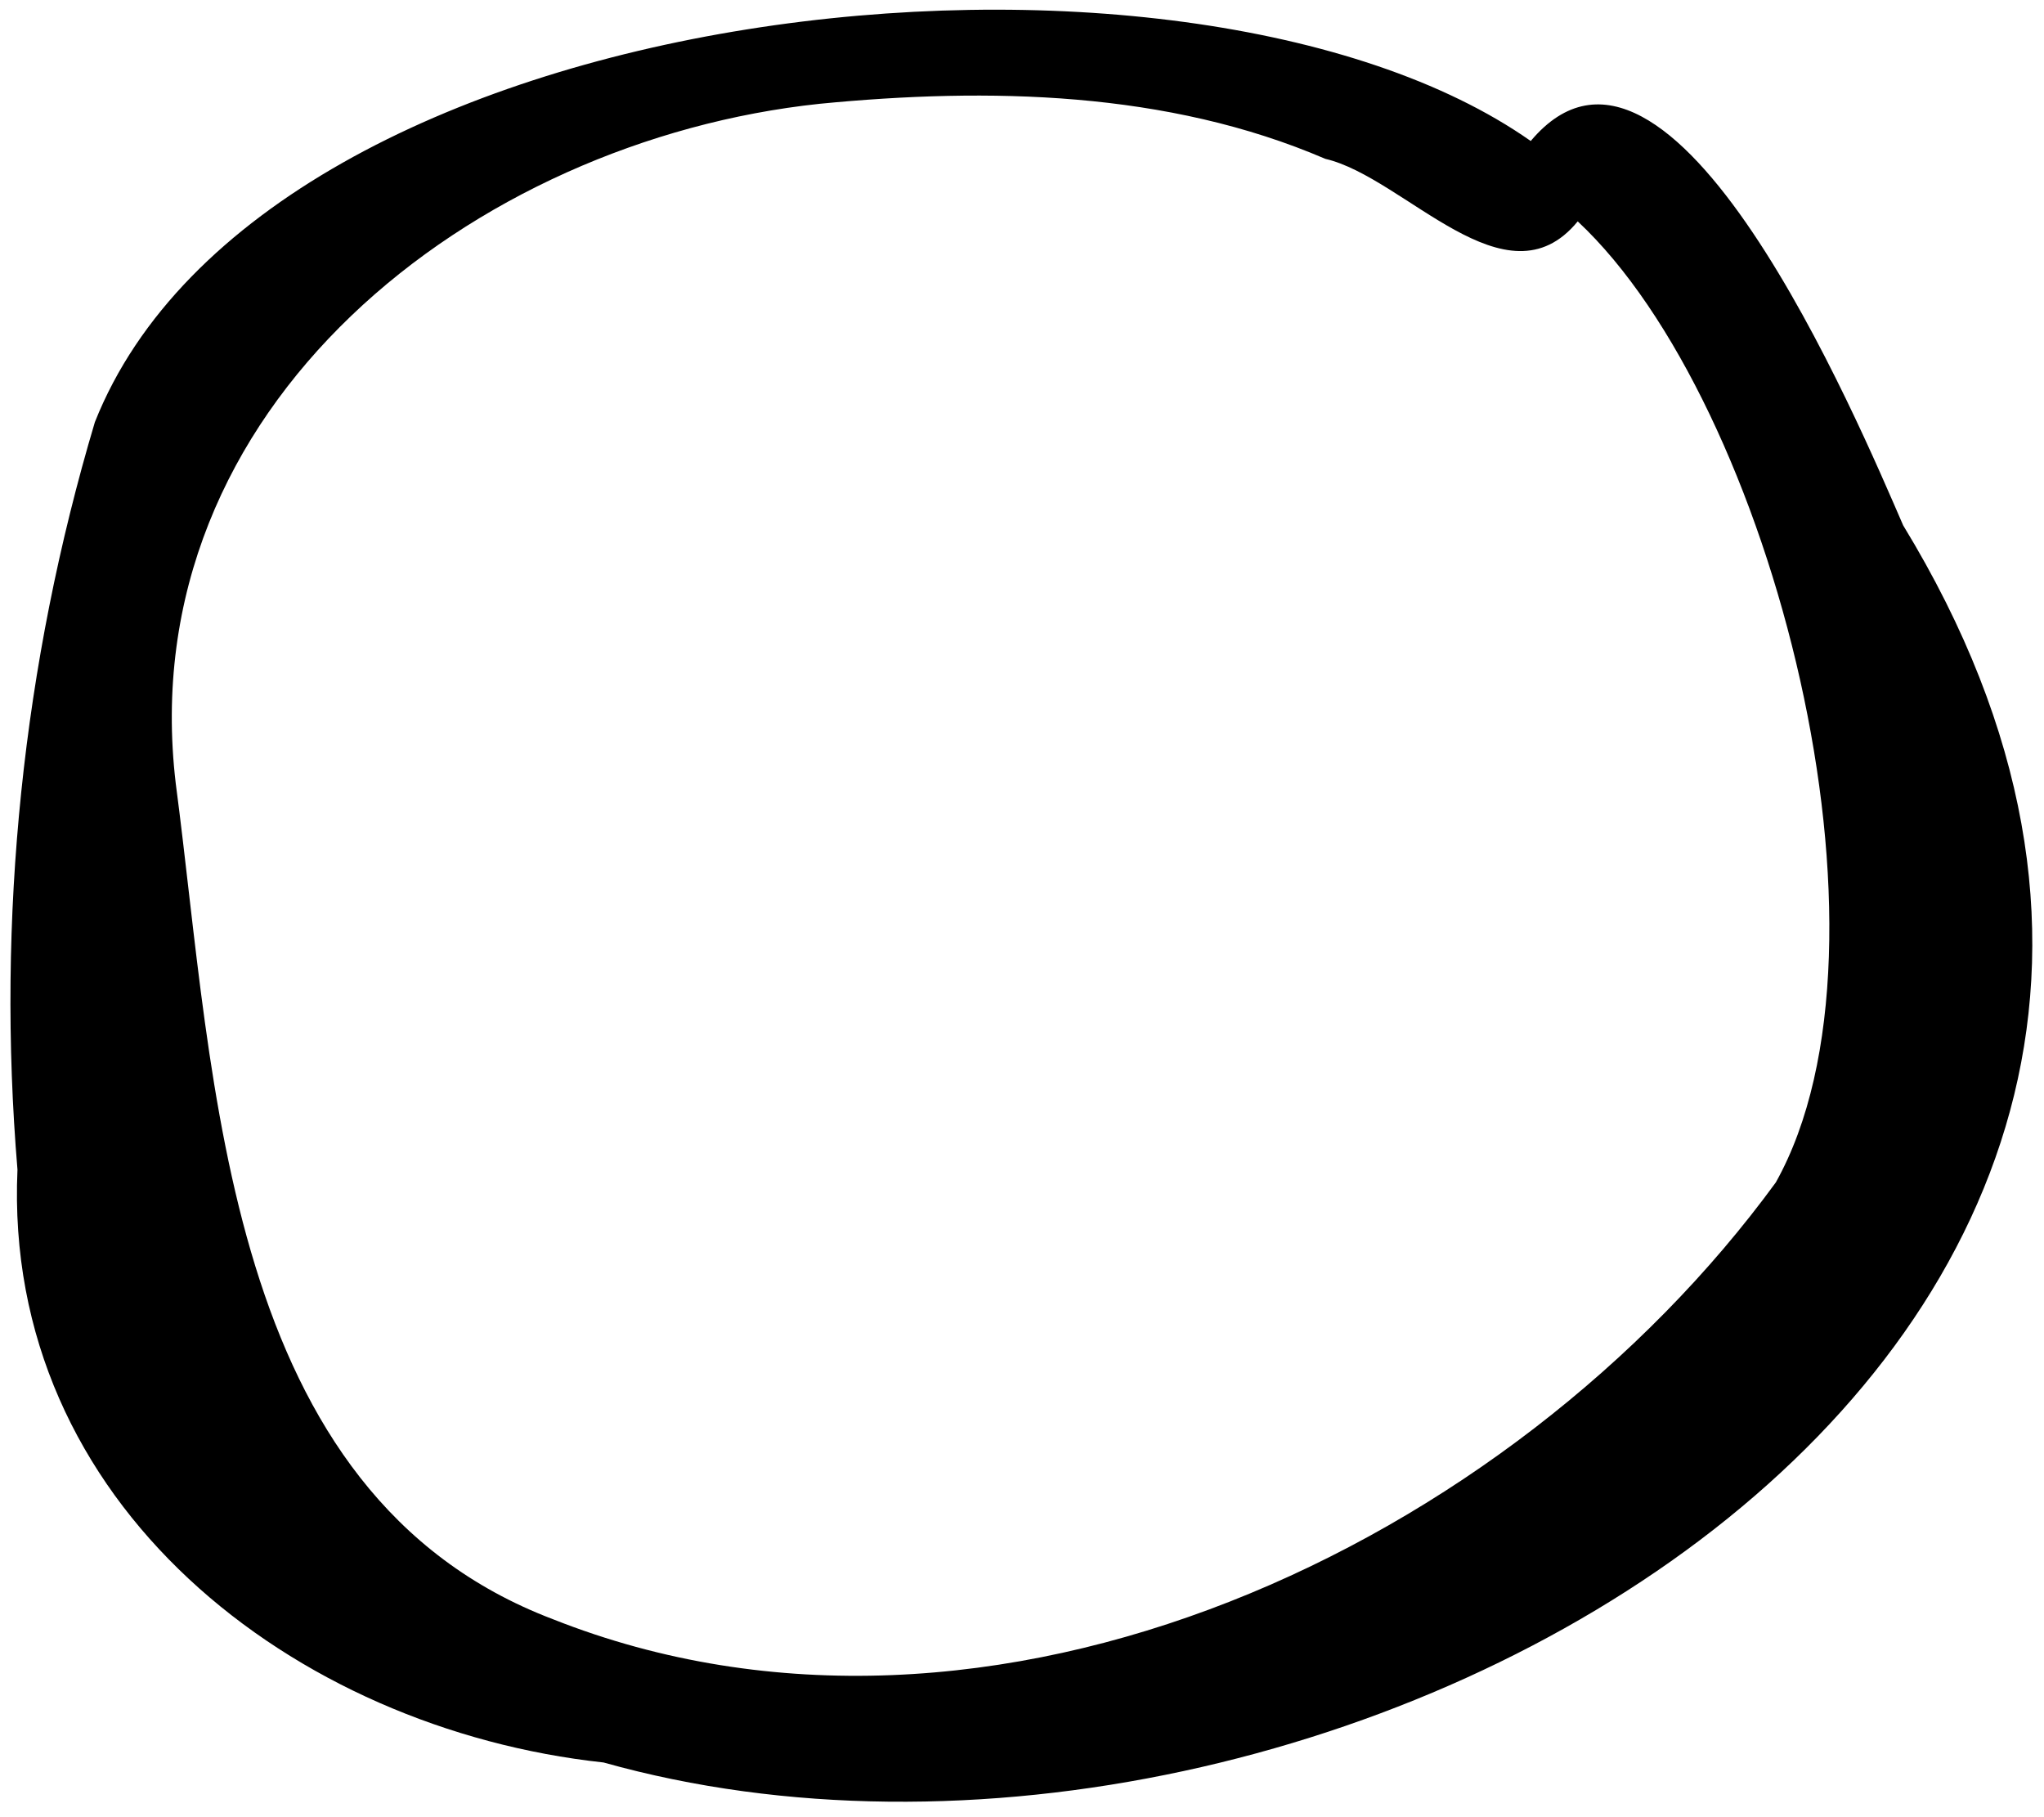 <svg width="117" height="104" viewBox="0 0 117 104" fill="none" xmlns="http://www.w3.org/2000/svg">
<path d="M34.55 100.87C16.81 98.95 0.15 86.07 1 66.94C-0.203 52.529 1.299 38.019 5.43 24.16C15.19 -0.42 67.81 -5.84 87.62 8.07C95.62 -1.45 106.4 24.23 108.94 30.07C137.7 77.22 76.09 112.54 34.55 100.87ZM46.92 5.94C27.1 8.04 7.5 23.25 10.06 44.84C12.32 61.92 12.75 85.49 31.65 92.67C56.71 102.6 86.51 88.41 101.65 67.67C109.33 53.93 101.46 23.08 90.31 12.67C86.21 17.67 80.42 10.15 75.86 9.09C66.81 5.2 56.58 5 46.92 5.94V5.94Z" fill="black"/>
</svg>
